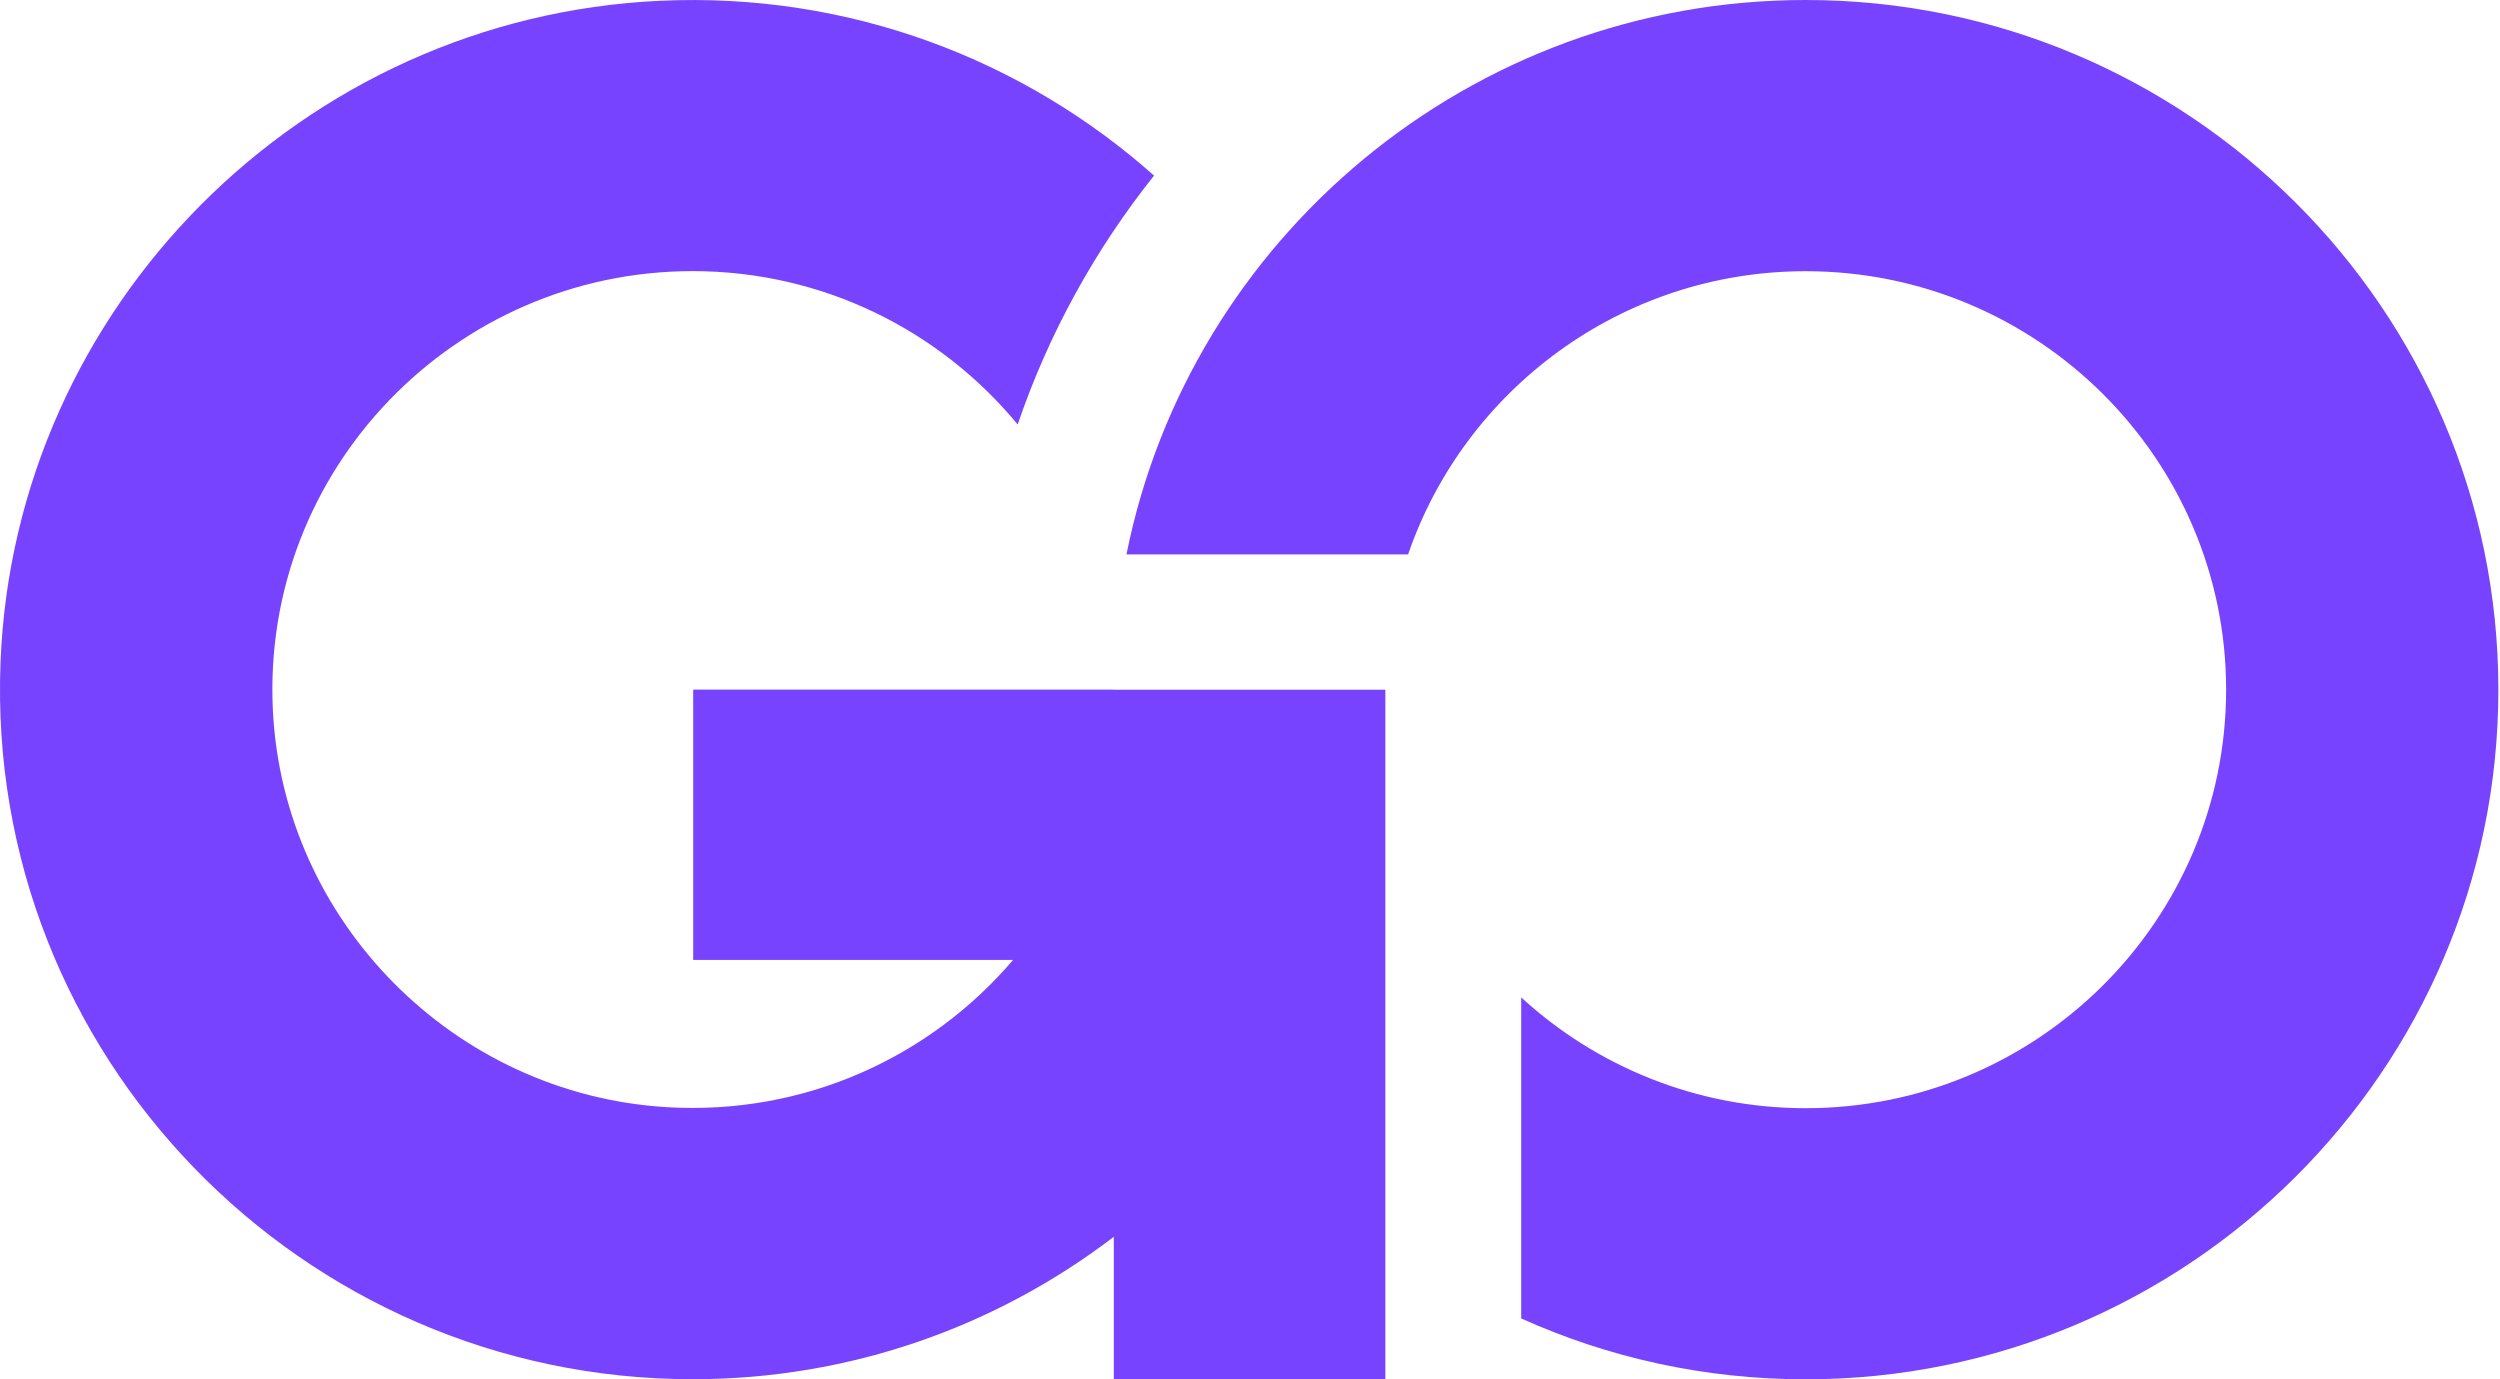 <svg width="29" height="16" viewBox="0 0 29 16" fill="none" xmlns="http://www.w3.org/2000/svg">
<path d="M20.946 0C17.055 0 13.801 2.769 13.067 6.431H16.334C16.99 4.522 18.81 3.146 20.946 3.146C23.635 3.146 25.823 5.323 25.823 8C25.823 10.677 23.636 12.855 20.946 12.855C19.675 12.855 18.515 12.367 17.646 11.57V15.294C18.654 15.748 19.771 16 20.946 16C25.378 16 28.981 12.411 28.981 8.001C28.981 3.589 25.376 0 20.946 0Z" fill="#7843FF"/>
<path d="M12.92 7.999H12.912H8.041V11.135H11.752C10.797 12.255 9.342 12.94 7.733 12.843C5.266 12.694 3.281 10.688 3.165 8.23C3.034 5.449 5.269 3.145 8.035 3.145C9.553 3.145 10.91 3.839 11.805 4.924C12.165 3.868 12.704 2.894 13.387 2.037C11.878 0.695 9.857 -0.092 7.657 0.009C3.51 0.2 0.167 3.555 0.006 7.684C-0.171 12.238 3.5 15.999 8.035 15.999C9.872 15.999 11.565 15.382 12.92 14.347V15.999H16.07V11.137V8.006V8.001H12.92V7.999Z" fill="#7843FF"/>
</svg>
